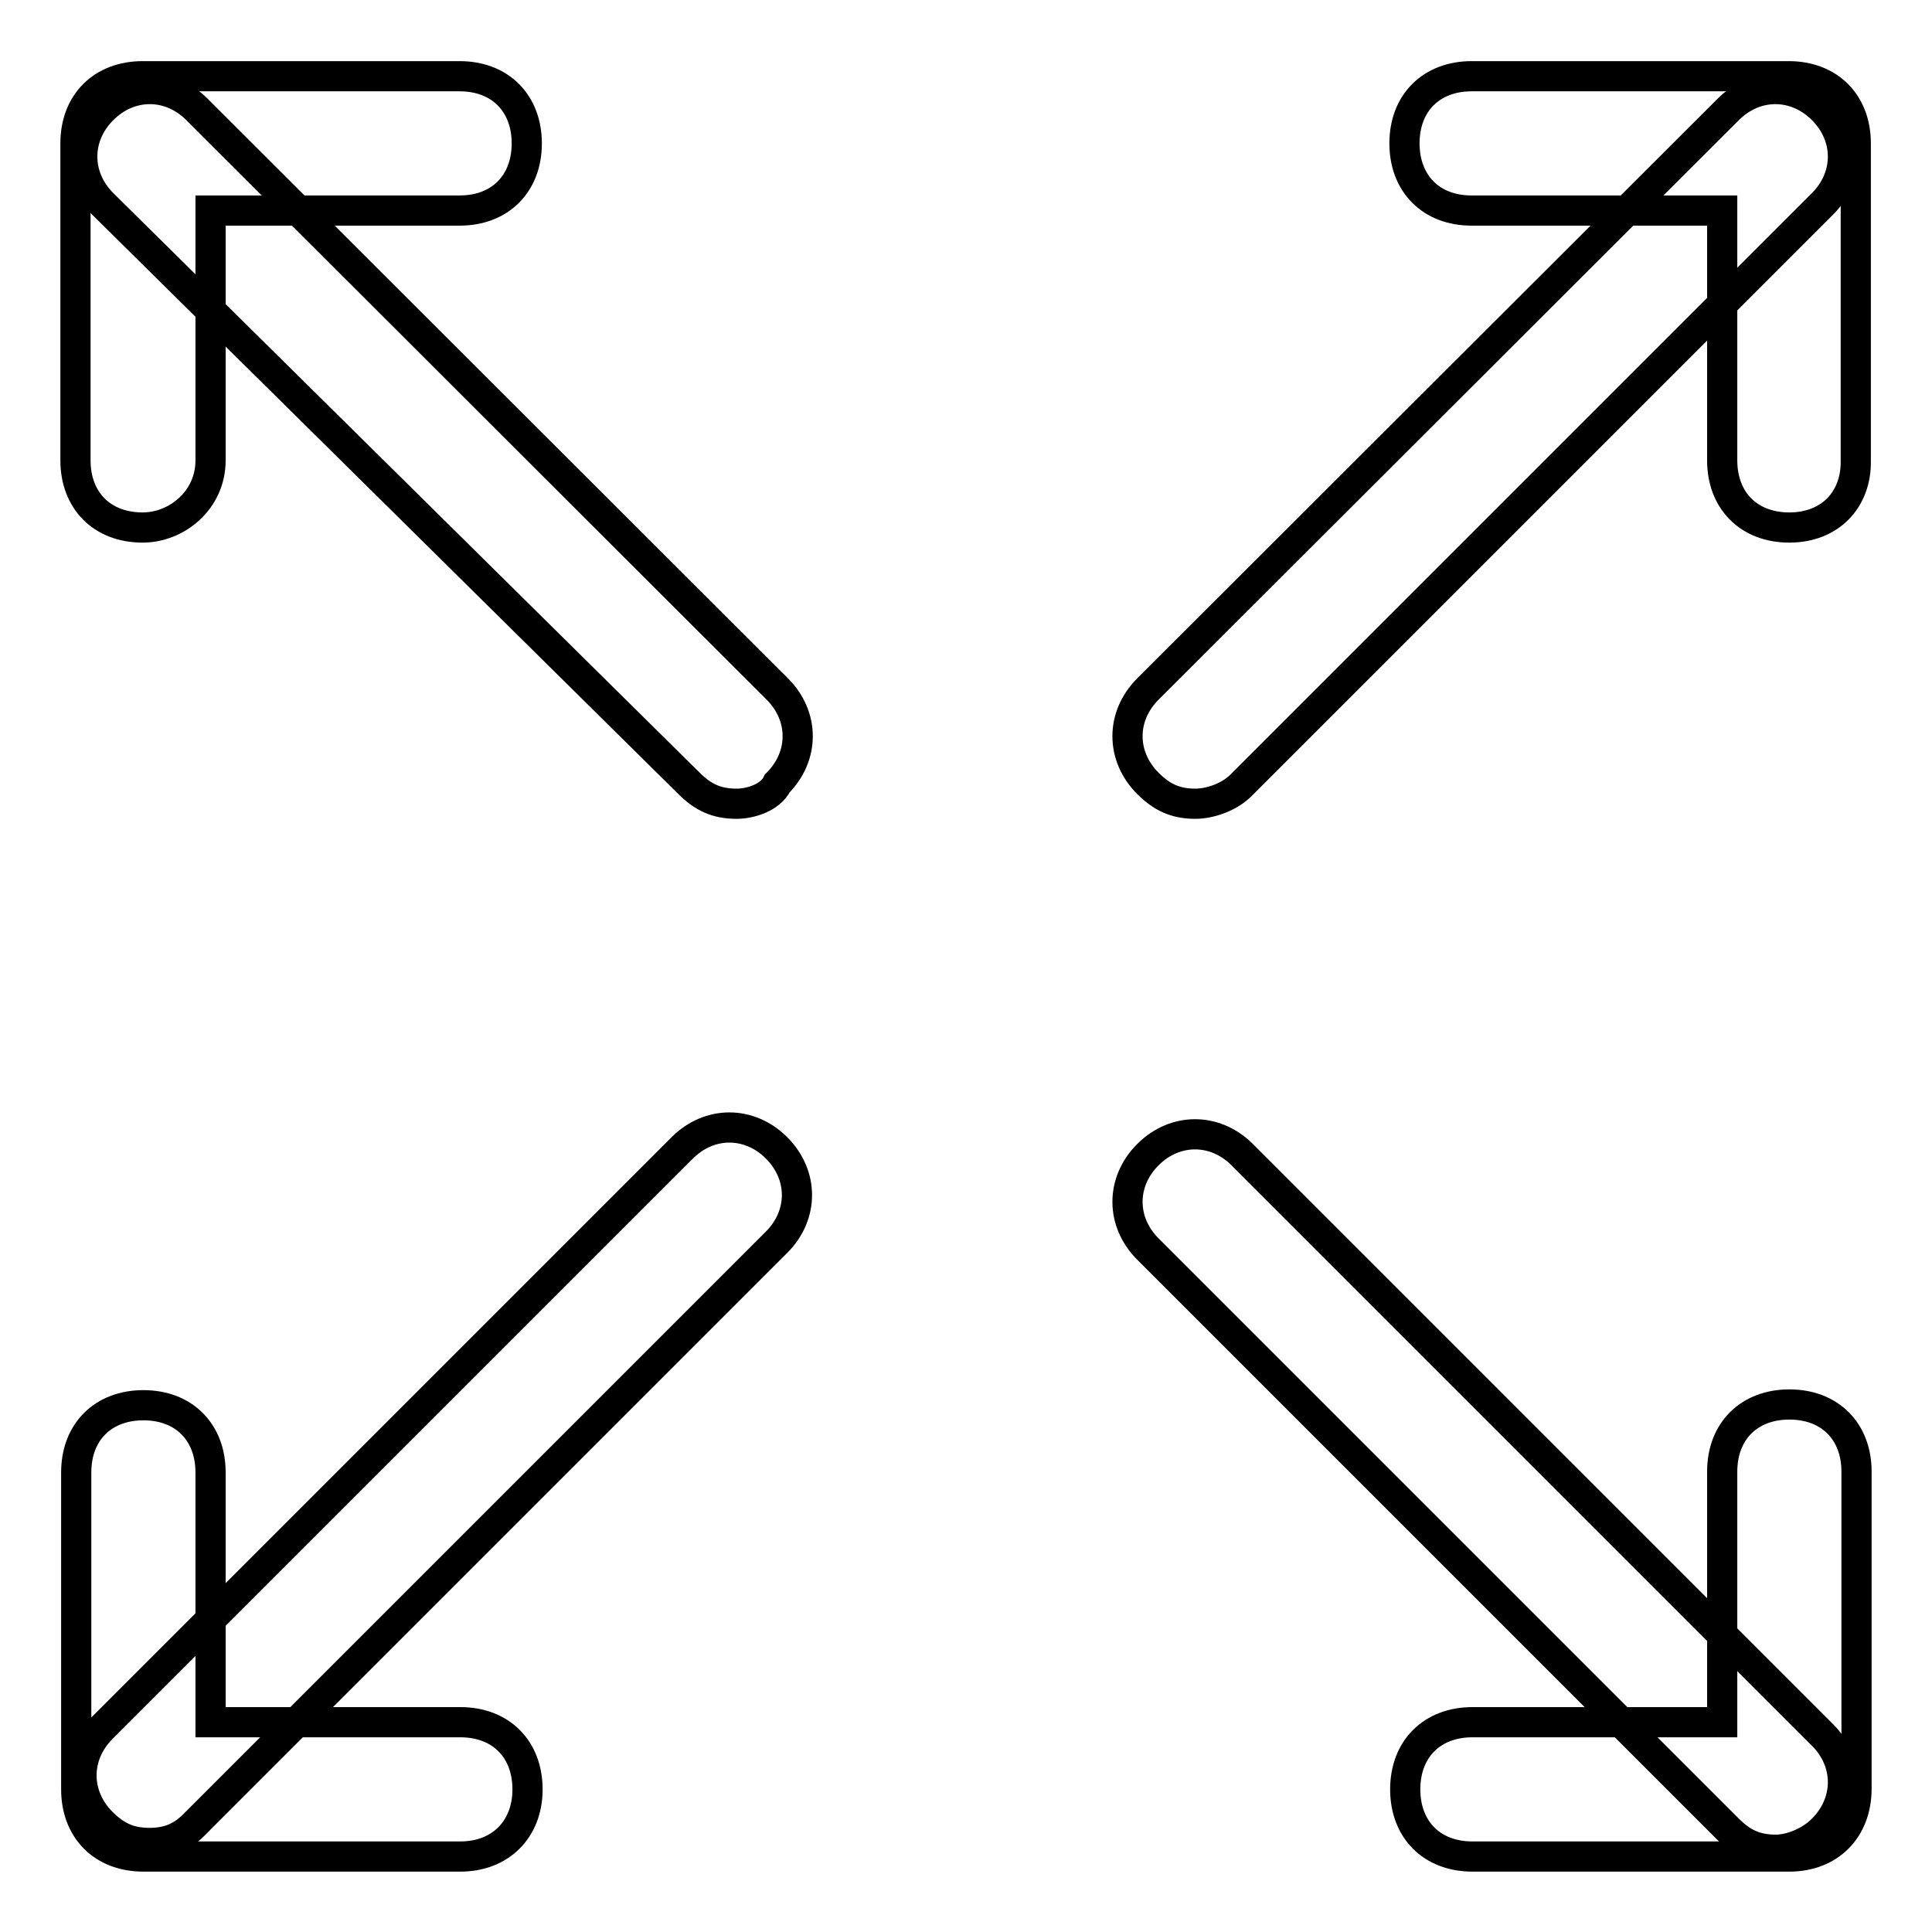 <?xml version="1.0" encoding="utf-8"?>
<!-- Svg Vector Icons : http://www.onlinewebfonts.com/icon -->
<!DOCTYPE svg PUBLIC "-//W3C//DTD SVG 1.1//EN" "http://www.w3.org/Graphics/SVG/1.1/DTD/svg11.dtd">
<svg version="1.1" xmlns="http://www.w3.org/2000/svg" xmlns:xlink="http://www.w3.org/1999/xlink" x="0px" y="0px" viewBox="0 0 256 256" enable-background="new 0 0 256 256" xml:space="preserve">
<g> <path stroke-width="4" fill-opacity="0" stroke="#000000"  d="M158.4,106.5c-2.7,0-4.5-0.9-6.3-2.7c-3.6-3.6-3.6-8.9,0-12.5L229,14.5c3.6-3.6,8.9-3.6,12.5,0 c3.6,3.6,3.6,8.9,0,12.5l-76.9,76.9C162.9,105.7,160.2,106.5,158.4,106.5L158.4,106.5z"/> <path stroke-width="4" fill-opacity="0" stroke="#000000"  d="M237.1,69.9c-5.4,0-8.9-3.6-8.9-8.9V27.9H195c-5.4,0-8.9-3.6-8.9-8.9c0-5.4,3.6-8.9,8.9-8.9h42 c5.4,0,8.9,3.6,8.9,8.9v42C246,66.3,242.4,69.9,237.1,69.9z M19.8,244.2c-2.7,0-4.5-0.9-6.3-2.7c-3.6-3.6-3.6-8.9,0-12.5l76.9-76.9 c3.6-3.6,8.9-3.6,12.5,0s3.6,8.9,0,12.5l-76.9,76.9C24.3,243.3,22.5,244.2,19.8,244.2z"/> <path stroke-width="4" fill-opacity="0" stroke="#000000"  d="M61,246h-42c-5.4,0-8.9-3.6-8.9-8.9v-42c0-5.4,3.6-8.9,8.9-8.9c5.4,0,8.9,3.6,8.9,8.9v33.1H61 c5.4,0,8.9,3.6,8.9,8.9C69.9,242.4,66.3,246,61,246z M235.3,245.1c-2.7,0-4.5-0.9-6.3-2.7l-76.9-76.9c-3.6-3.6-3.6-8.9,0-12.5 c3.6-3.6,8.9-3.6,12.5,0l76.9,76.9c3.6,3.6,3.6,8.9,0,12.5C239.7,244.2,237.1,245.1,235.3,245.1z"/> <path stroke-width="4" fill-opacity="0" stroke="#000000"  d="M237.1,246h-42c-5.4,0-8.9-3.6-8.9-8.9c0-5.4,3.6-8.9,8.9-8.9h33.1V195c0-5.4,3.6-8.9,8.9-8.9 c5.4,0,8.9,3.6,8.9,8.9v42C246,242.4,242.4,246,237.1,246L237.1,246z M97.6,106.5c-2.7,0-4.5-0.9-6.3-2.7L13.6,27 c-3.6-3.6-3.6-8.9,0-12.5c3.6-3.6,8.9-3.6,12.5,0L103,91.3c3.6,3.6,3.6,8.9,0,12.5C102.1,105.7,99.4,106.5,97.6,106.5z"/> <path stroke-width="4" fill-opacity="0" stroke="#000000"  d="M18.9,69.9c-5.4,0-8.9-3.6-8.9-8.9v-42c0-5.4,3.6-8.9,8.9-8.9h42c5.4,0,8.9,3.6,8.9,8.9 c0,5.4-3.6,8.9-8.9,8.9H27.9V61C27.9,66.3,23.4,69.9,18.9,69.9z"/></g>
</svg>
